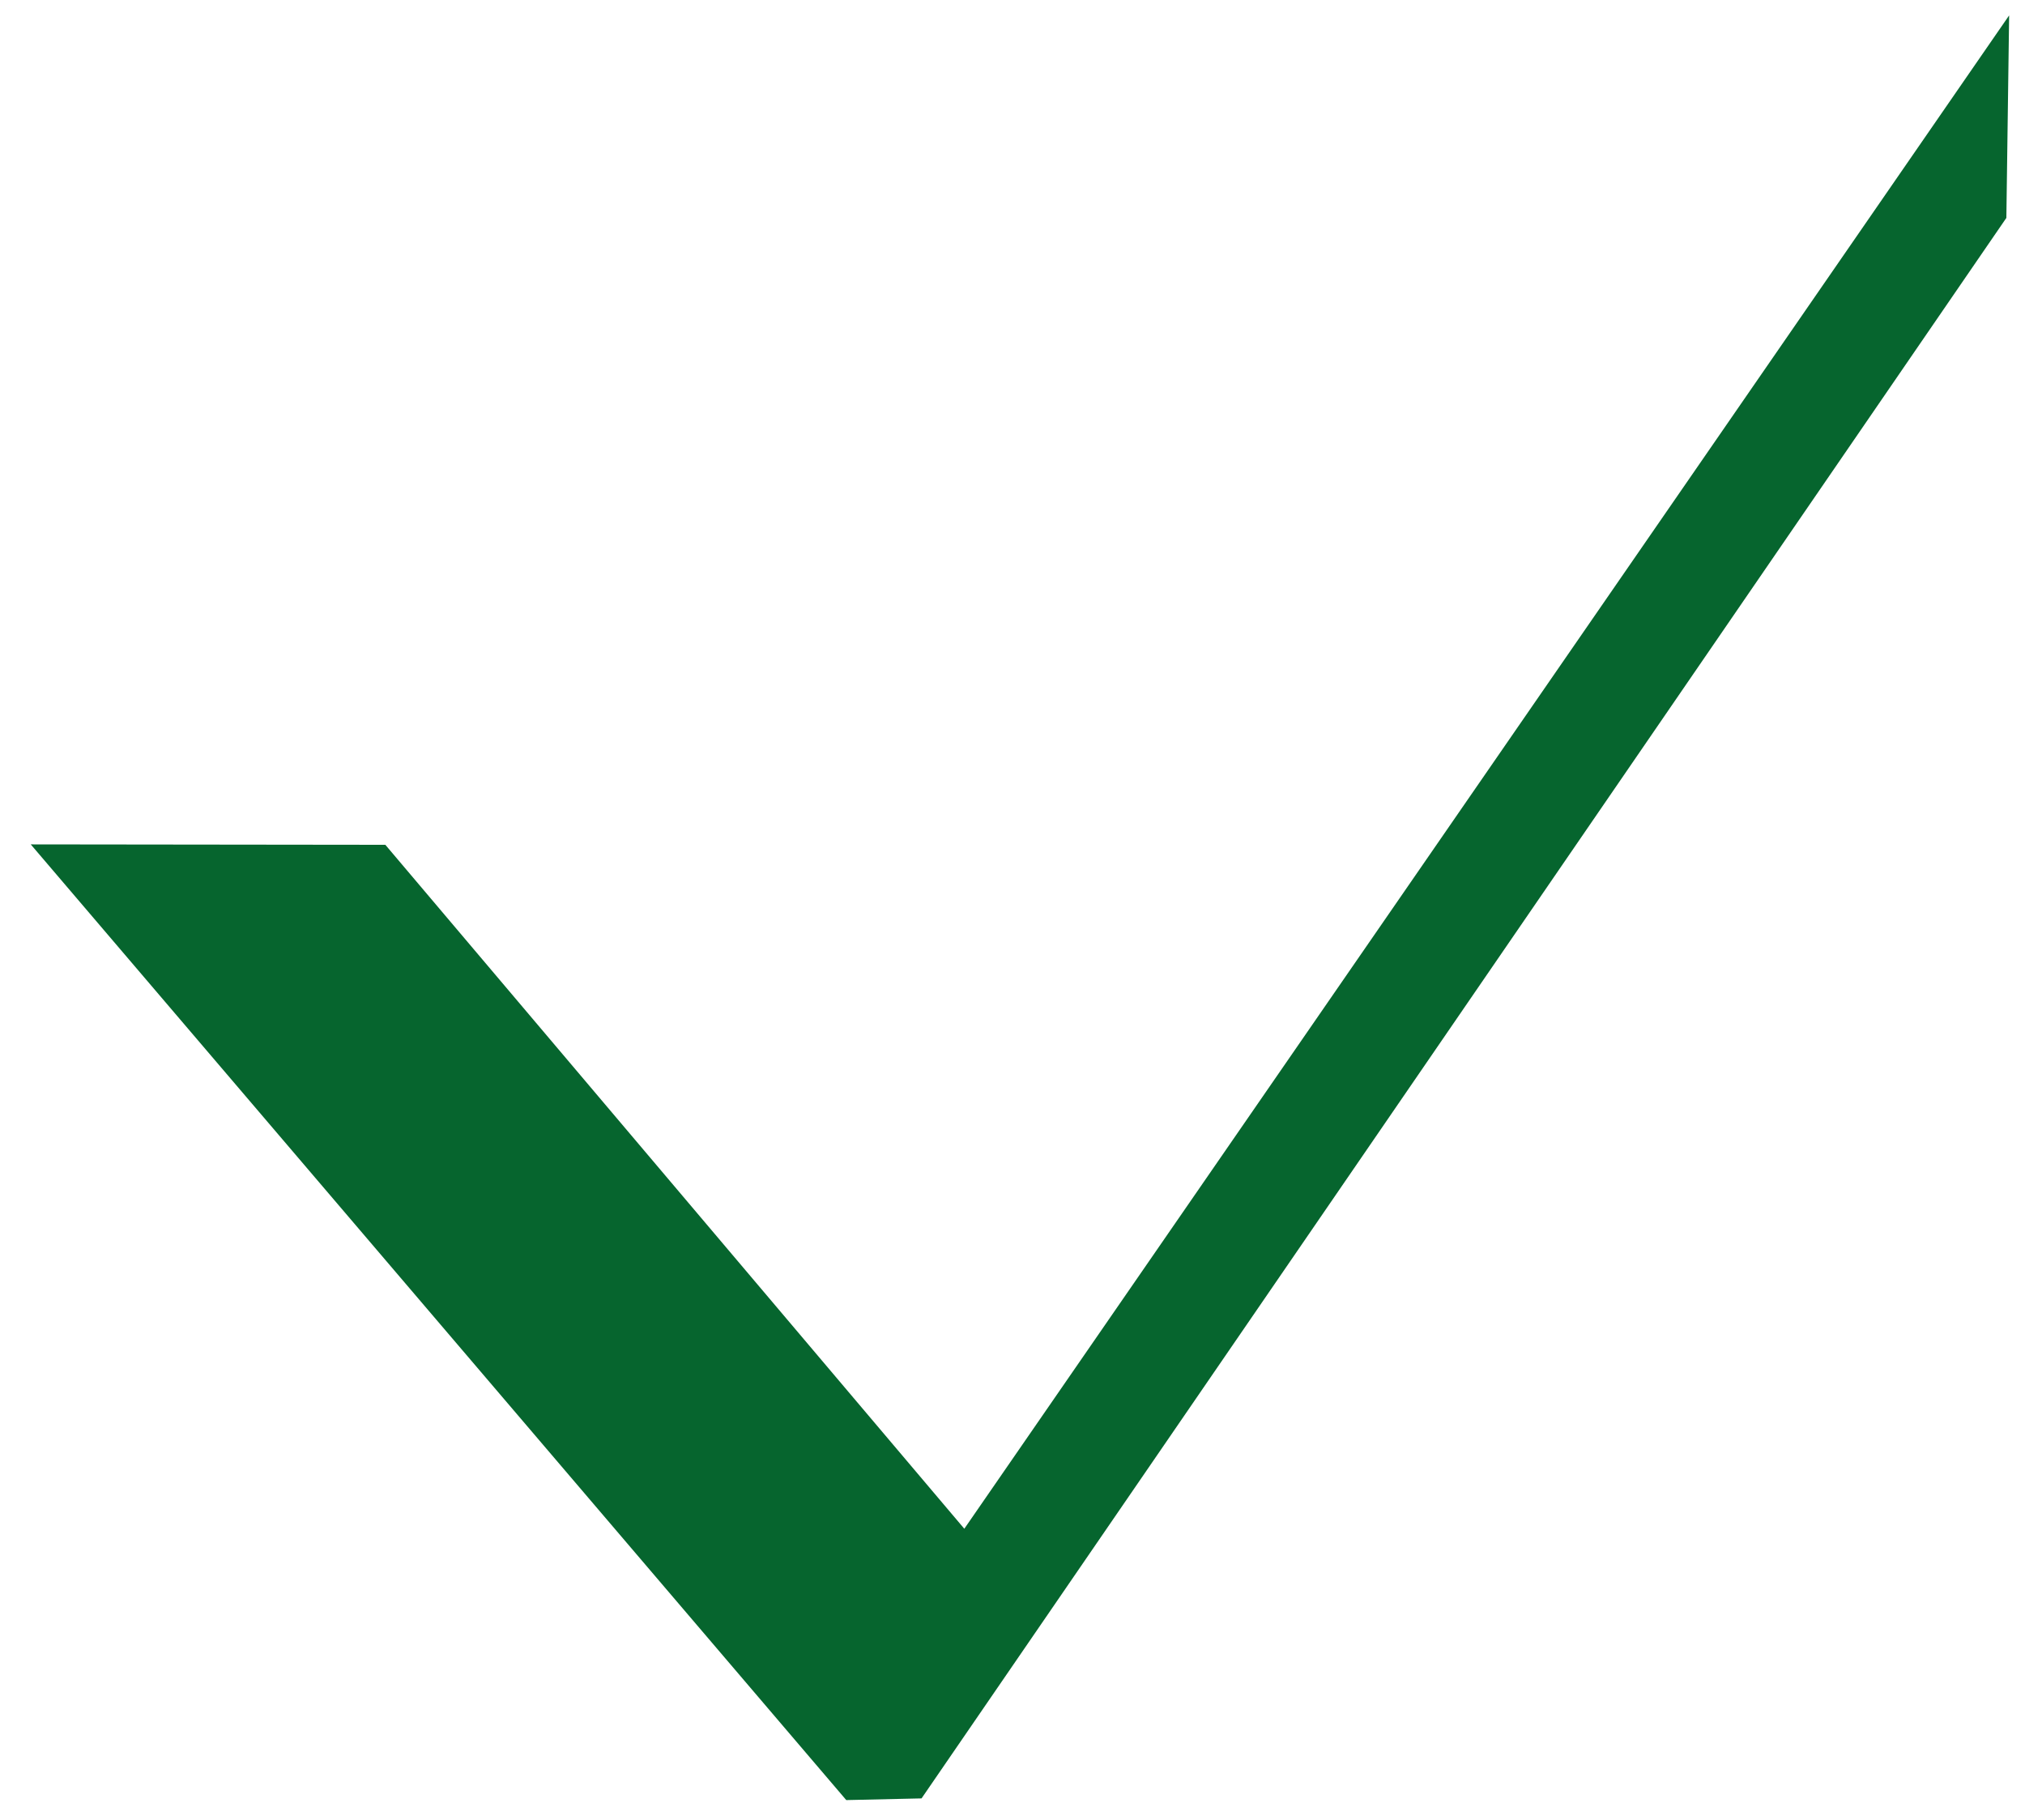<?xml version="1.0" encoding="UTF-8"?>
<svg id="Ebene_1" data-name="Ebene 1" xmlns="http://www.w3.org/2000/svg" viewBox="0 0 394.39 354.49">
  <defs>
    <style>
      .cls-1 {
        fill: #06652e;
      }
    </style>
  </defs>
  <polygon class="cls-1" points="187.81 297.75 75.05 164.54 5.99 164.46 164.82 350.6 179.48 350.27 390.76 42.44 391.3 3 187.81 297.75"/>
</svg>